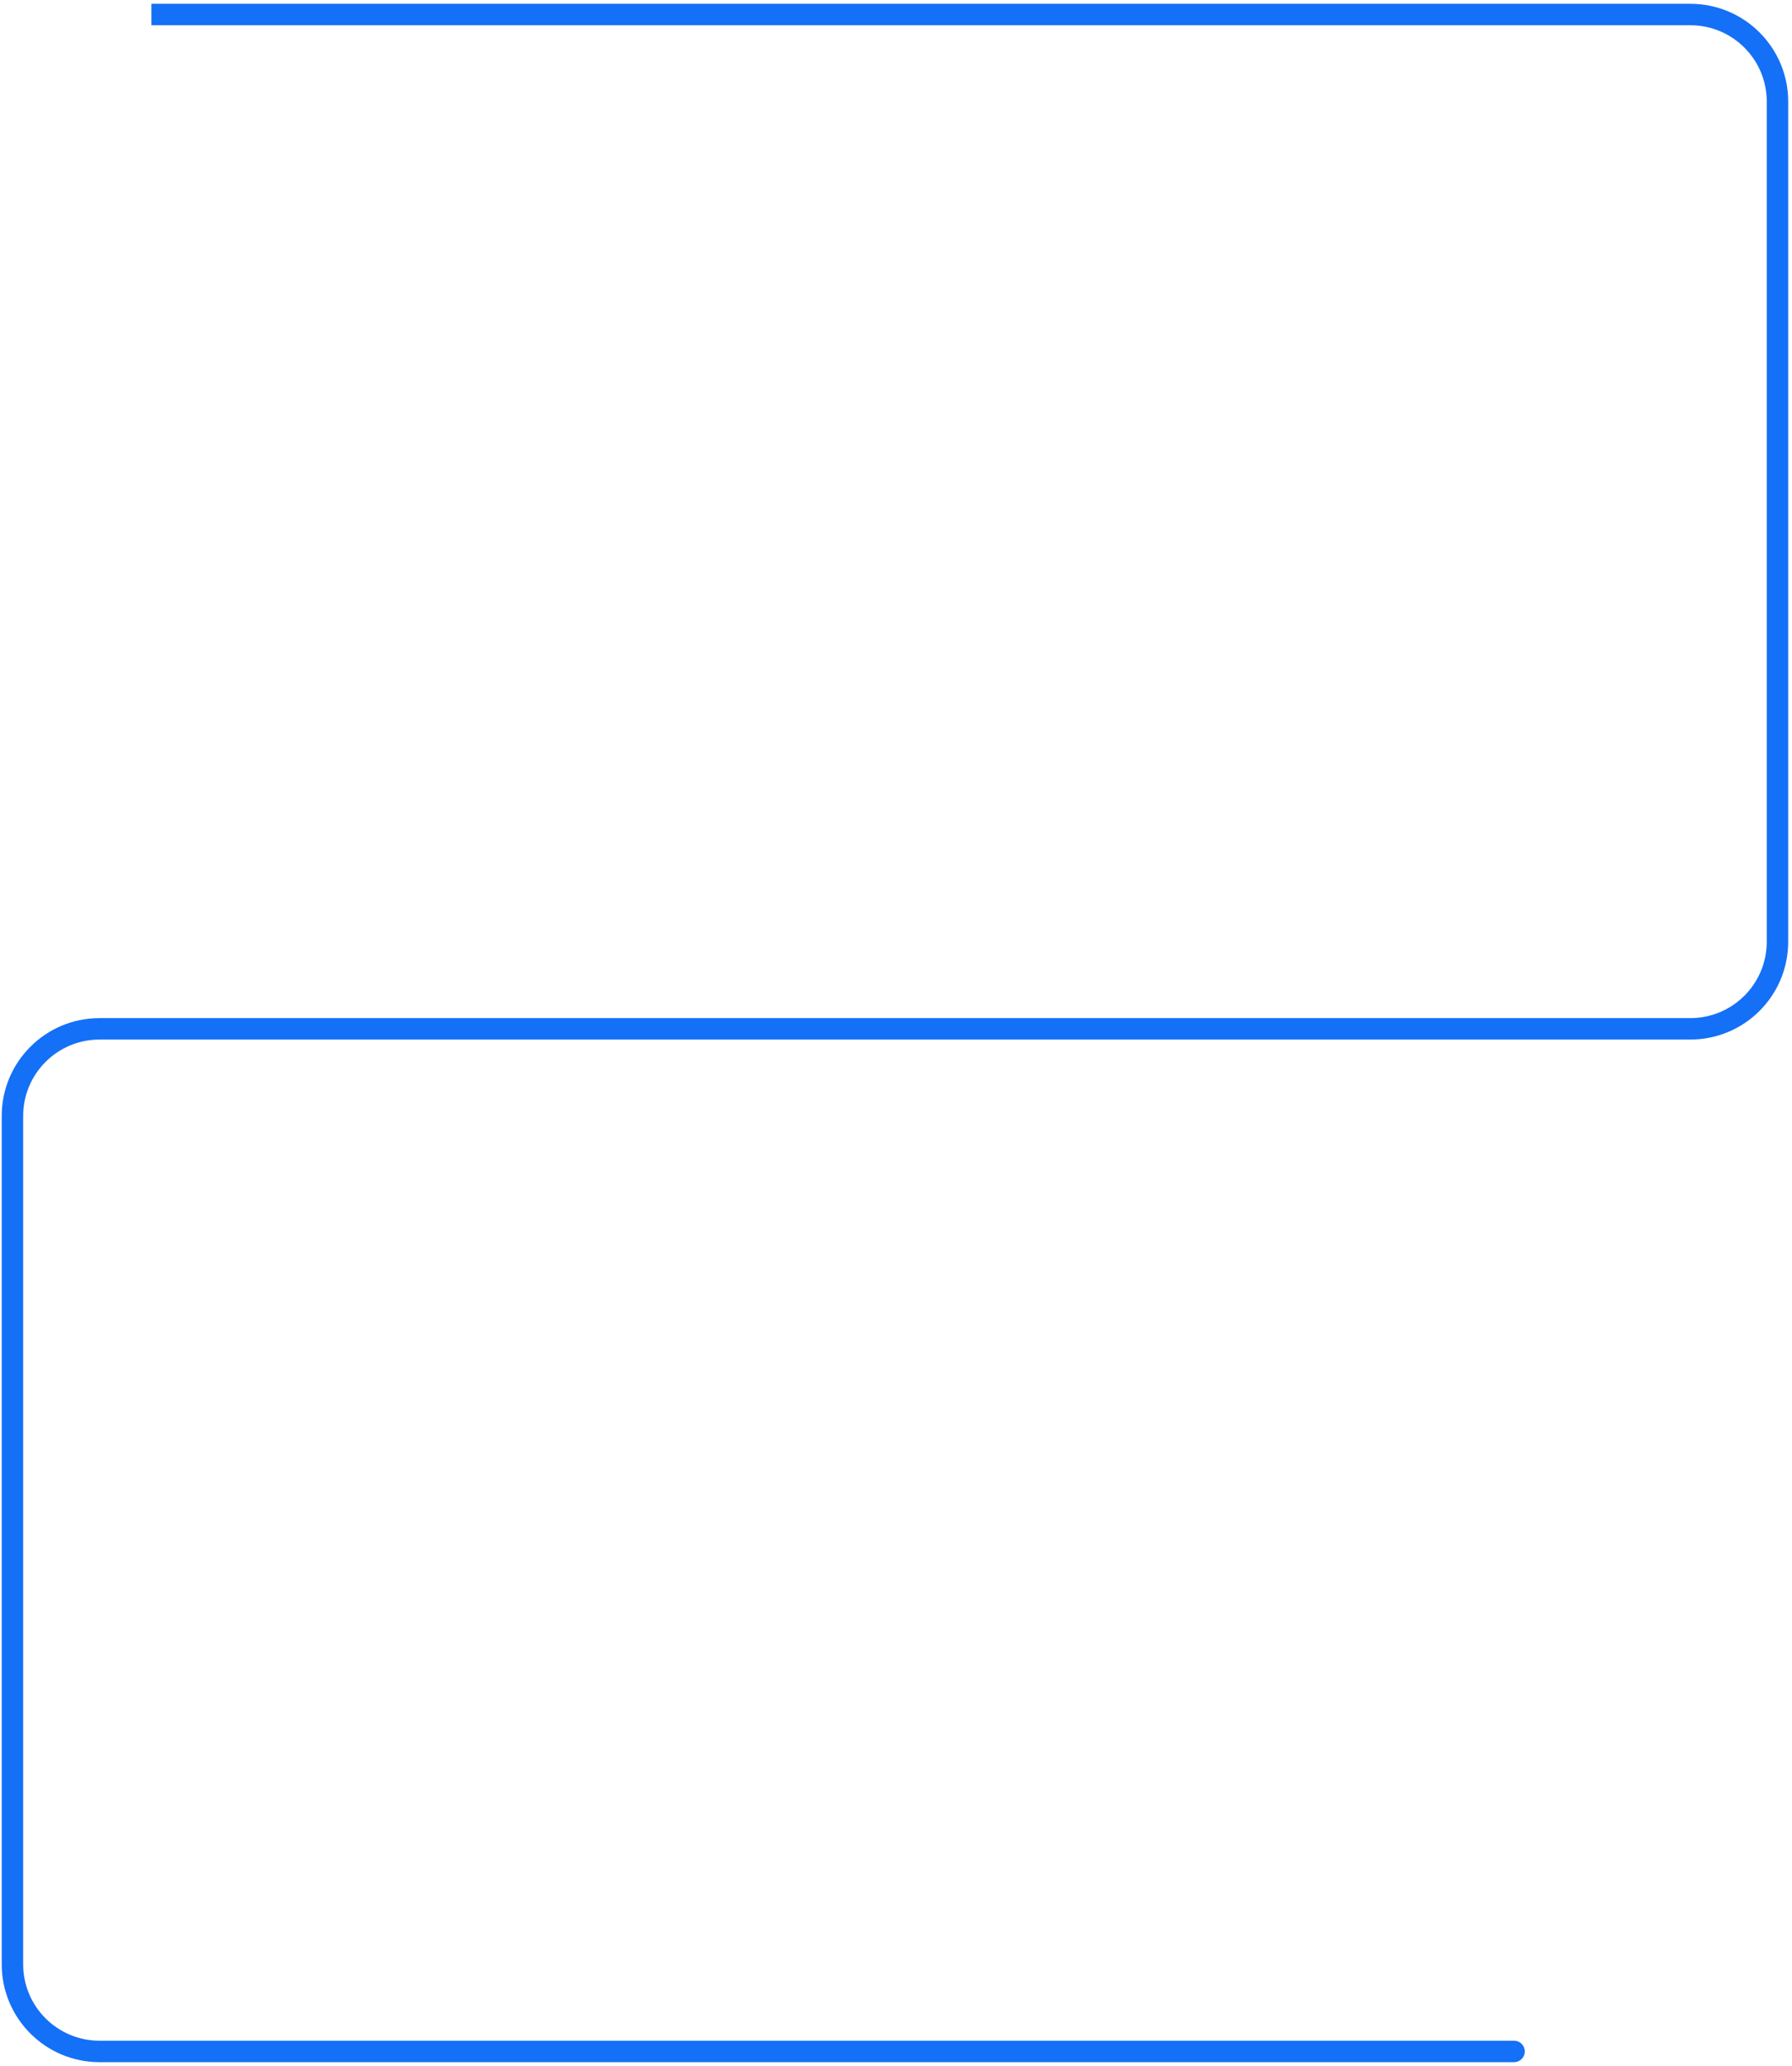 <?xml version="1.0" encoding="UTF-8"?> <svg xmlns="http://www.w3.org/2000/svg" width="432" height="498" viewBox="0 0 432 498" fill="none"> <path d="M365 497.085C366.428 497.085 367.585 495.928 367.585 494.5C367.585 493.072 366.428 491.915 365 491.915V497.085ZM36.5 6.085H407.5V0.915H36.5V6.085ZM425.915 24.5V227H431.085V24.5H425.915ZM407.5 245.415H24V250.585H407.5V245.415ZM0.415 269V473.5H5.585V269H0.415ZM24 497.085H365V491.915H24V497.085ZM0.415 473.5C0.415 486.526 10.974 497.085 24 497.085V491.915C13.83 491.915 5.585 483.67 5.585 473.5H0.415ZM24 245.415C10.974 245.415 0.415 255.974 0.415 269H5.585C5.585 258.83 13.83 250.585 24 250.585V245.415ZM425.915 227C425.915 237.17 417.67 245.415 407.5 245.415V250.585C420.526 250.585 431.085 240.026 431.085 227H425.915ZM407.5 6.085C417.67 6.085 425.915 14.33 425.915 24.5H431.085C431.085 11.474 420.526 0.915 407.5 0.915V6.085Z" fill="#1470F6"></path> </svg> 